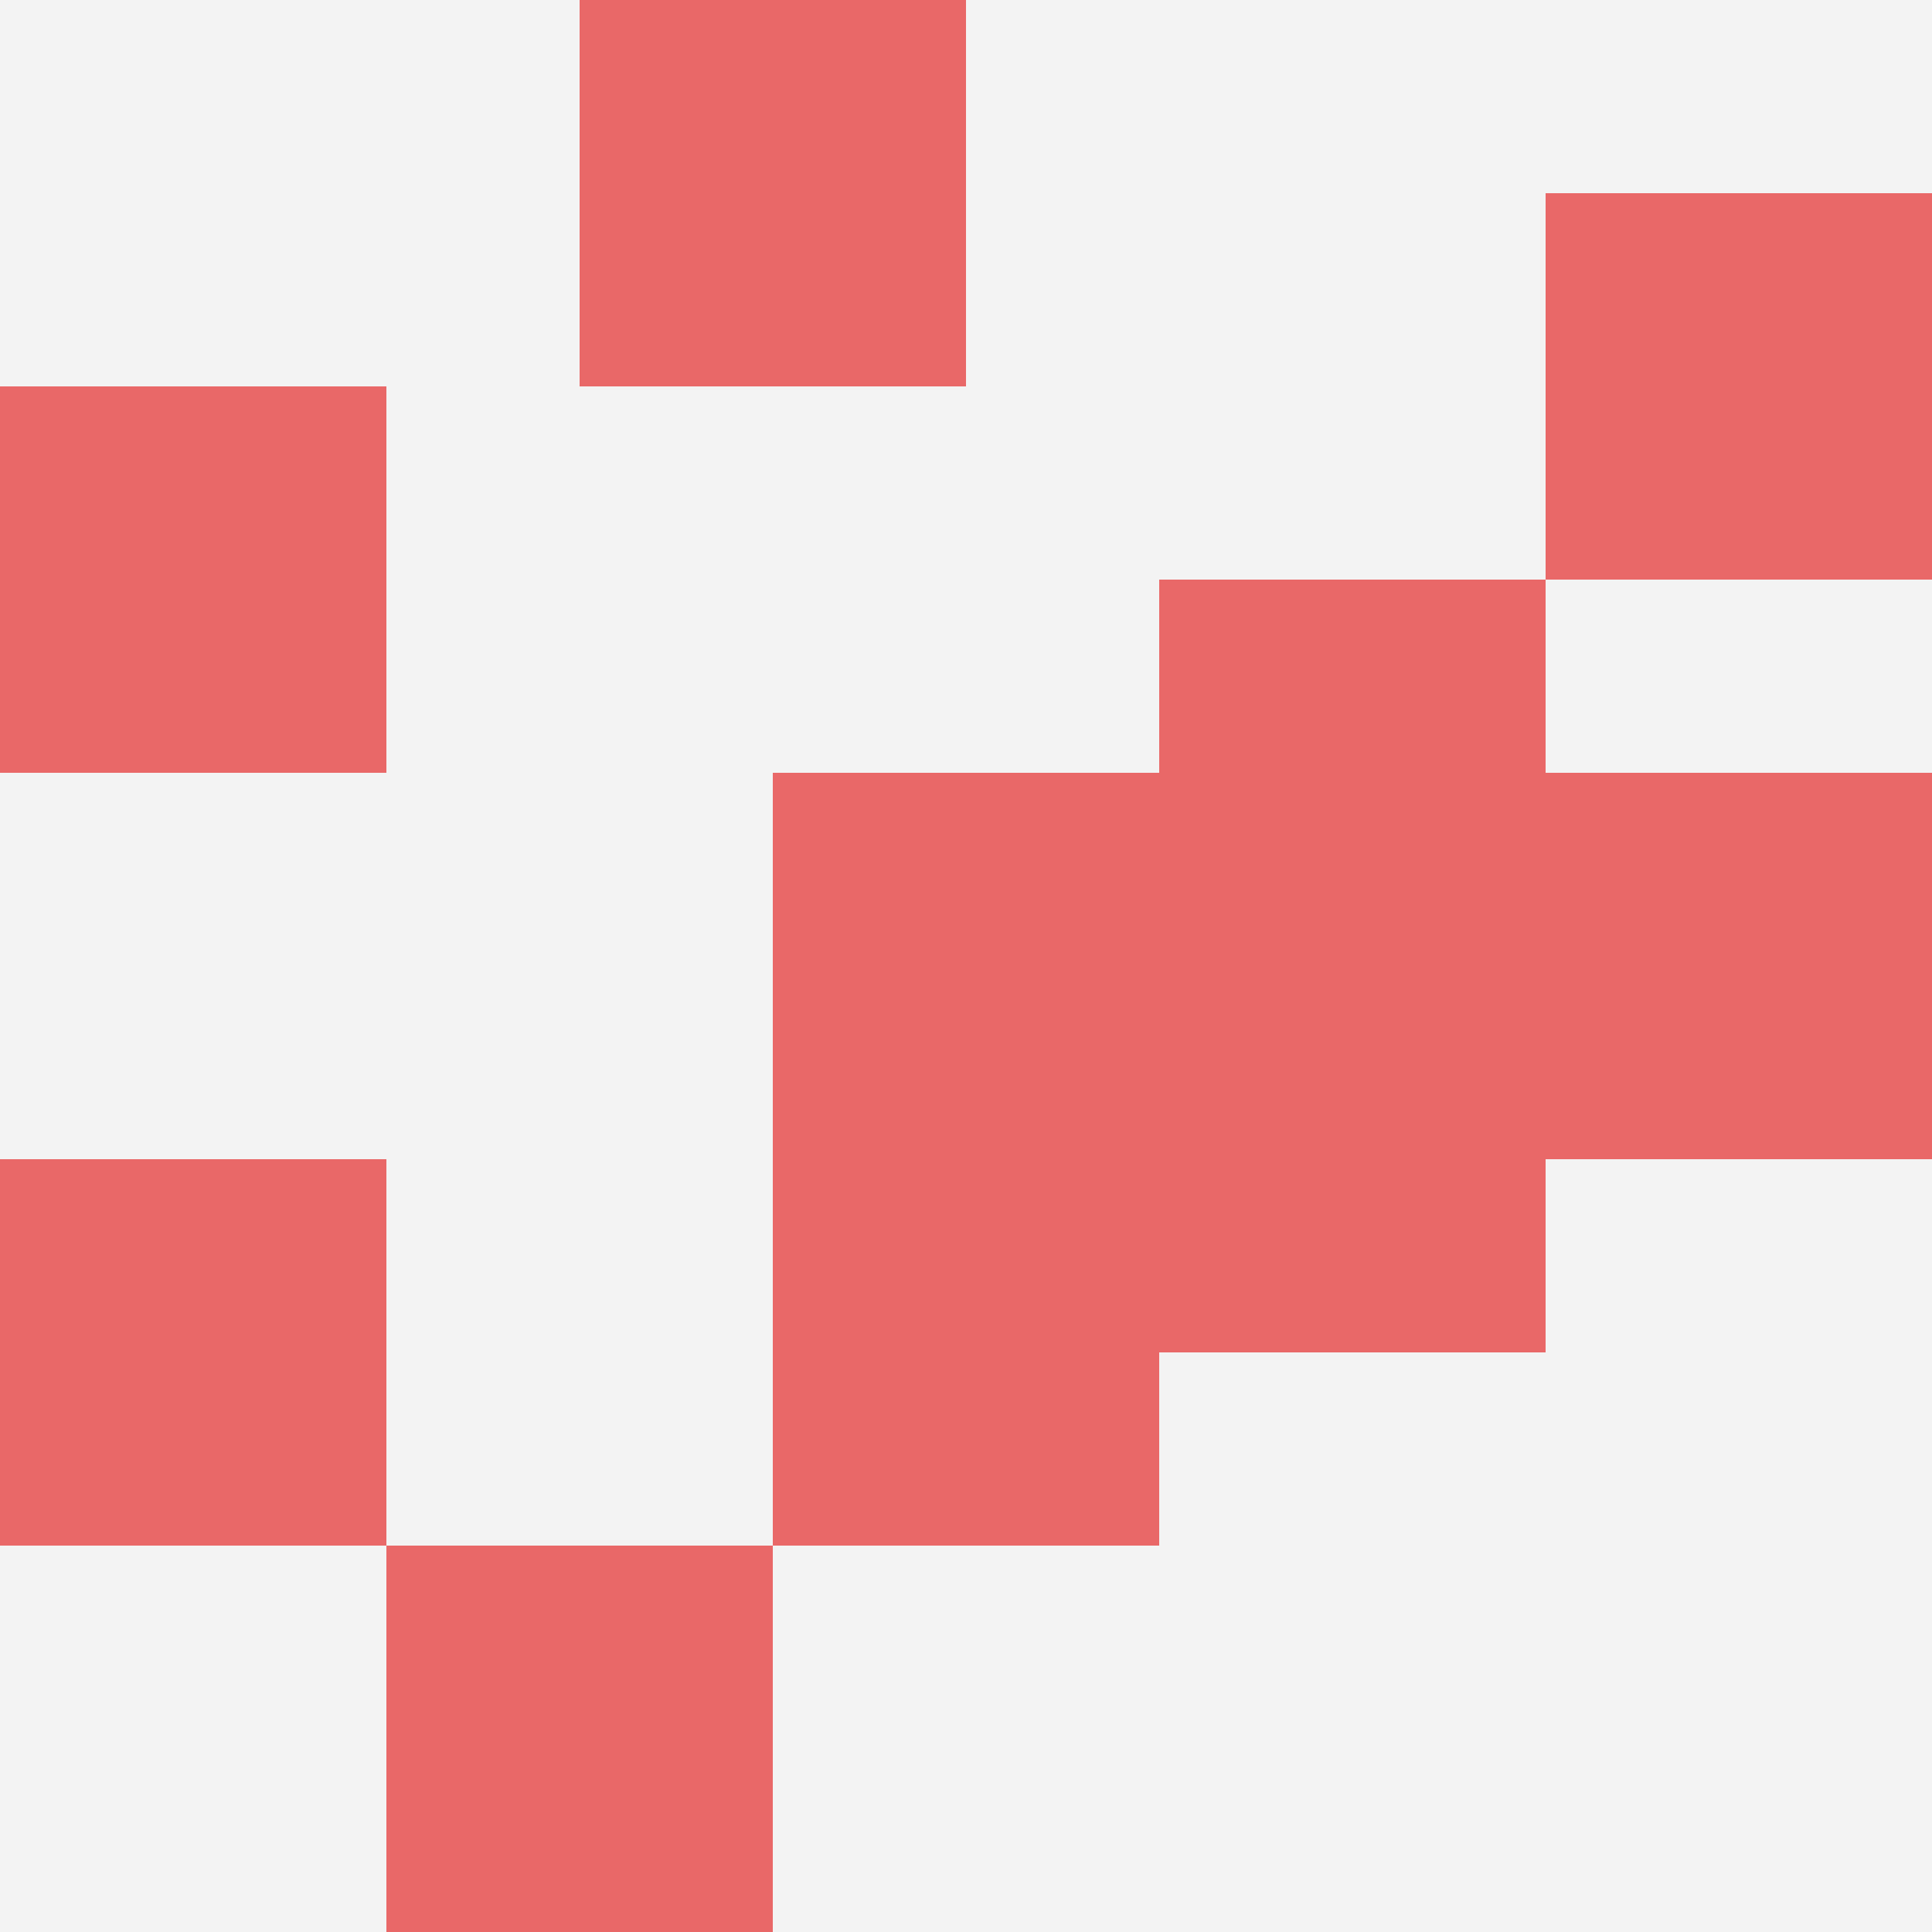 <svg id="ten-svg" xmlns="http://www.w3.org/2000/svg" preserveAspectRatio="xMinYMin meet" viewBox="0 0 10 10"> <rect x="0" y="0" width="10" height="10" fill="#F3F3F3"/><rect class="t" x="8" y="4"/><rect class="t" x="2" y="8"/><rect class="t" x="6" y="5"/><rect class="t" x="0" y="6"/><rect class="t" x="3" y="0"/><rect class="t" x="4" y="6"/><rect class="t" x="4" y="4"/><rect class="t" x="0" y="2"/><rect class="t" x="8" y="1"/><rect class="t" x="6" y="3"/><style>.t{width:2px;height:2px;fill:#E96868} #ten-svg{shape-rendering:crispedges;}</style></svg>